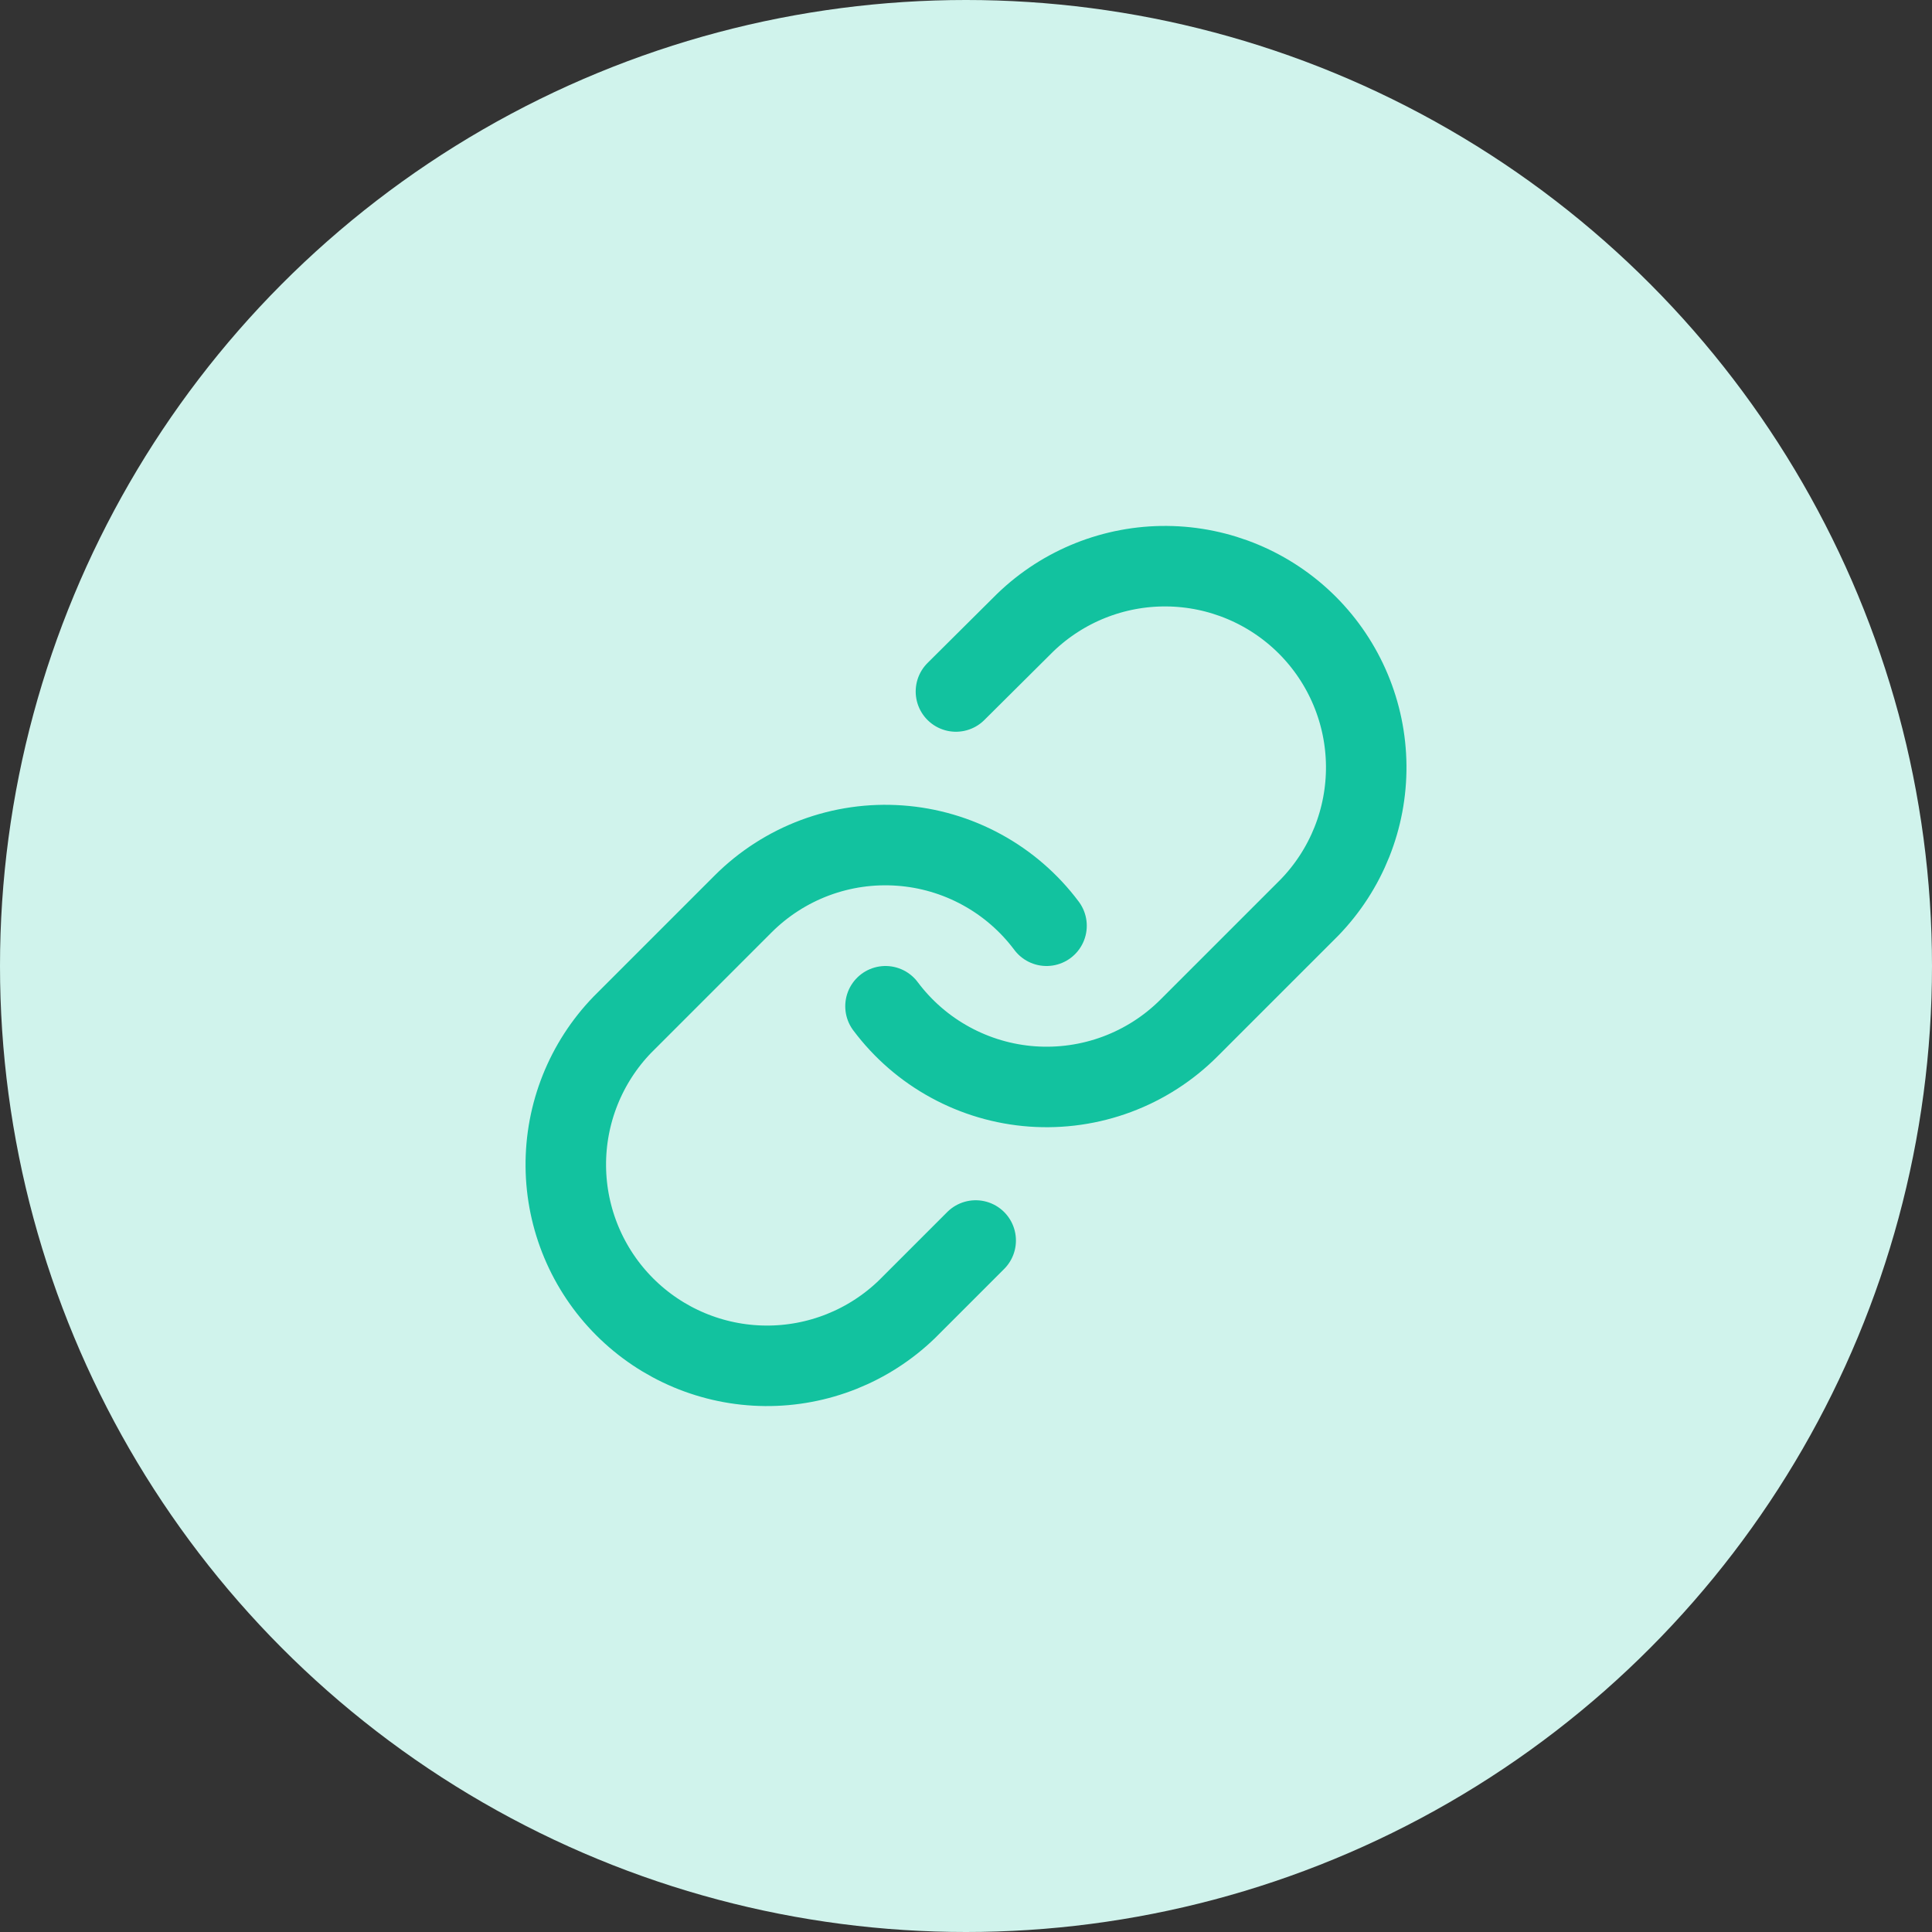 <svg width="72" height="72" viewBox="0 0 72 72" fill="none" xmlns="http://www.w3.org/2000/svg">
<rect x="0" y="0" width="72" height="72" fill="#333333" stroke="none"/>
<circle cx="36" cy="36" r="36" fill="#D0F3EC"/>
<path d="M33 37.5C33.644 38.361 34.466 39.074 35.41 39.589C36.354 40.105 37.397 40.412 38.47 40.489C39.543 40.565 40.619 40.411 41.627 40.035C42.635 39.659 43.55 39.071 44.31 38.31L48.81 33.81C50.176 32.395 50.932 30.501 50.915 28.535C50.898 26.568 50.109 24.687 48.719 23.296C47.328 21.906 45.447 21.117 43.48 21.1C41.514 21.083 39.62 21.839 38.205 23.205L35.625 25.77" stroke="#12C29F" stroke-width="3" stroke-linecap="round" stroke-linejoin="round"/>
<path d="M39.001 34.5C38.357 33.639 37.535 32.926 36.592 32.411C35.648 31.895 34.604 31.588 33.531 31.512C32.459 31.435 31.382 31.589 30.374 31.965C29.367 32.341 28.452 32.929 27.691 33.69L23.191 38.19C21.825 39.605 21.069 41.499 21.086 43.465C21.103 45.432 21.892 47.313 23.283 48.704C24.673 50.094 26.554 50.883 28.521 50.9C30.487 50.917 32.382 50.161 33.796 48.795L36.361 46.23" stroke="#12C29F" stroke-width="3" stroke-linecap="round" stroke-linejoin="round"/>
</svg>

